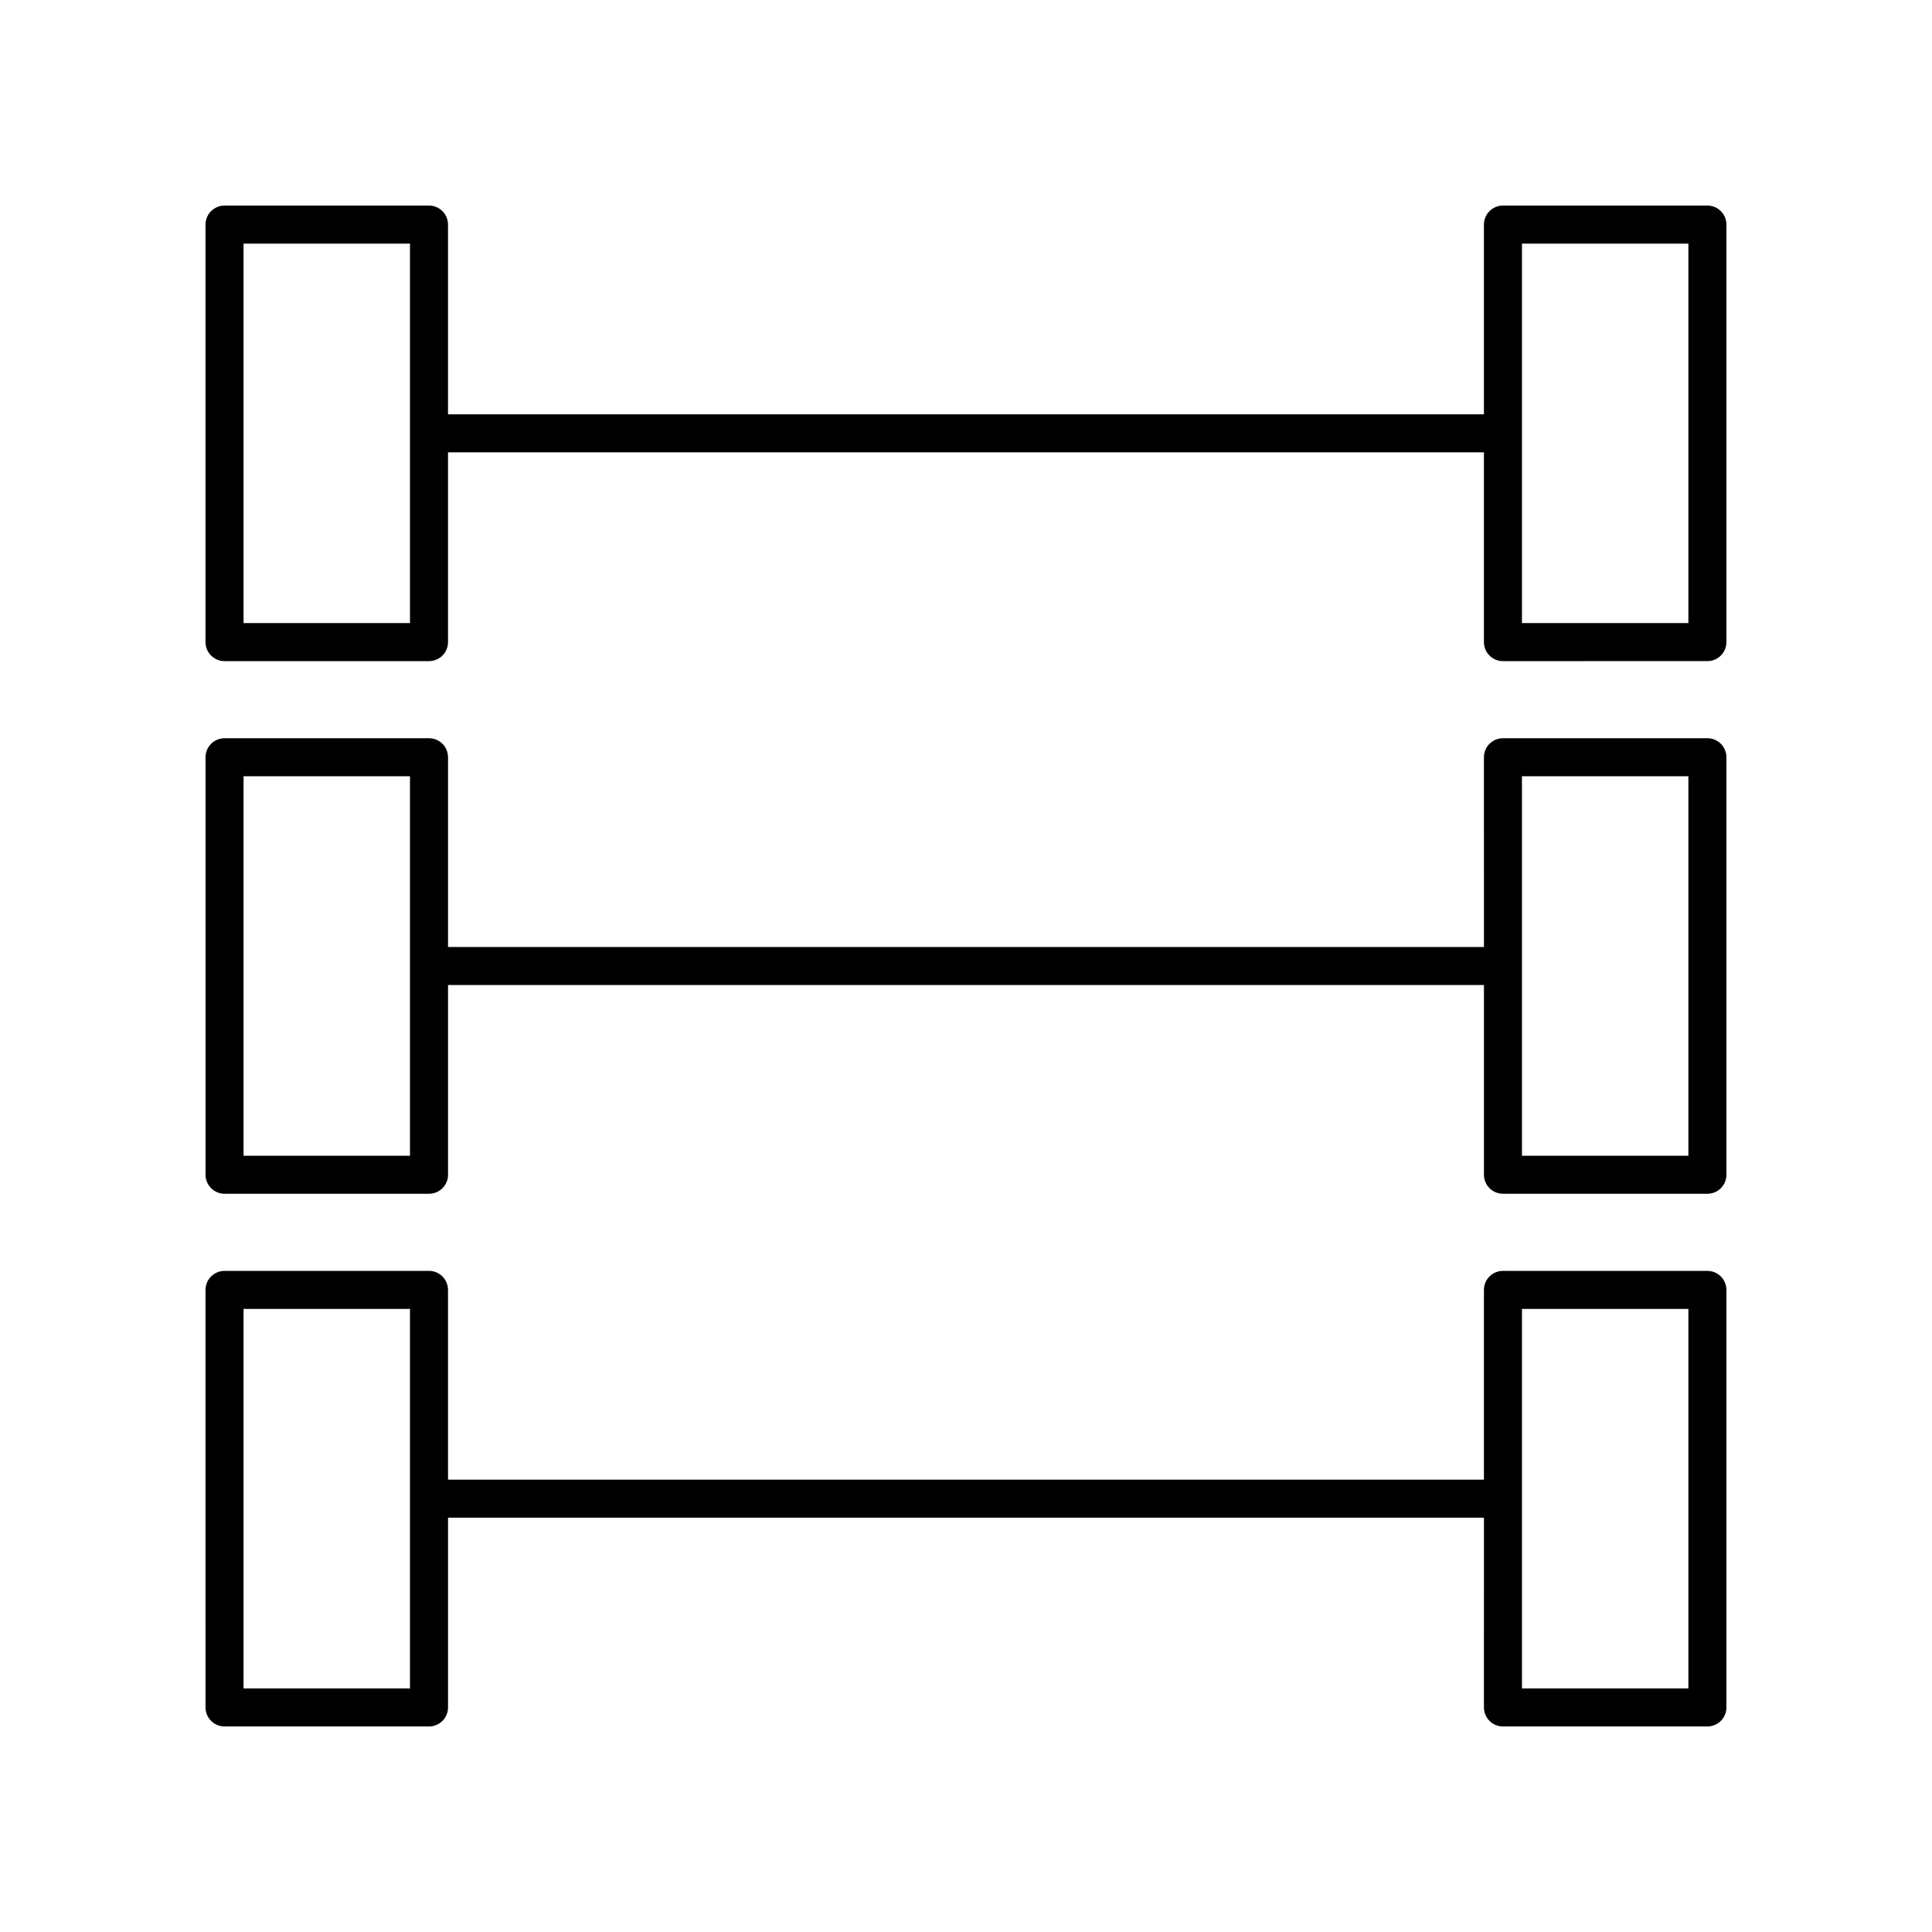 <?xml version="1.0" encoding="UTF-8"?>
<!-- Uploaded to: SVG Repo, www.svgrepo.com, Generator: SVG Repo Mixer Tools -->
<svg fill="#000000" width="800px" height="800px" version="1.1" viewBox="144 144 512 512" xmlns="http://www.w3.org/2000/svg">
 <g>
  <path d="m596.48 198.48h-54.184c-2.781 0-5.039 2.254-5.039 5.039v50.285l-274.53-0.004v-50.285c0-2.781-2.254-5.039-5.039-5.039l-54.184 0.004c-2.781 0-5.039 2.254-5.039 5.039v110.65c0 2.781 2.254 5.039 5.039 5.039h54.184c2.781 0 5.039-2.254 5.039-5.039v-50.289h274.53v50.289c0 2.781 2.254 5.039 5.039 5.039l54.18-0.004c2.781 0 5.039-2.254 5.039-5.039v-110.65c0-2.781-2.258-5.035-5.039-5.035zm-343.83 110.65h-44.105v-100.57h44.105zm338.79 0h-44.105v-100.57h44.105z"/>
  <path d="m596.48 339.64h-54.184c-2.781 0-5.039 2.254-5.039 5.039l0.004 50.285h-274.53v-50.285c0-2.781-2.254-5.039-5.039-5.039h-54.184c-2.781 0-5.039 2.254-5.039 5.039l0.004 110.64c0 2.781 2.254 5.039 5.039 5.039h54.184c2.781 0 5.039-2.254 5.039-5.039l-0.004-50.285h274.53v50.285c0 2.781 2.254 5.039 5.039 5.039h54.18c2.781 0 5.039-2.254 5.039-5.039v-110.64c0-2.781-2.258-5.039-5.039-5.039zm-343.83 110.65h-44.105v-100.57h44.105zm338.79 0h-44.105v-100.57h44.105z"/>
  <path d="m596.48 480.8h-54.184c-2.781 0-5.039 2.254-5.039 5.039v50.289l-274.53-0.004v-50.289c0-2.781-2.254-5.039-5.039-5.039l-54.184 0.004c-2.781 0-5.039 2.254-5.039 5.039l0.004 110.65c0 2.781 2.254 5.039 5.039 5.039h54.184c2.781 0 5.039-2.254 5.039-5.039v-50.285h274.53l-0.004 50.285c0 2.781 2.254 5.039 5.039 5.039h54.18c2.781 0 5.039-2.254 5.039-5.039v-110.65c0-2.781-2.258-5.039-5.039-5.039zm-343.83 110.65h-44.105v-100.57h44.105zm338.79 0h-44.105v-100.57h44.105z"/>
 </g>
</svg>